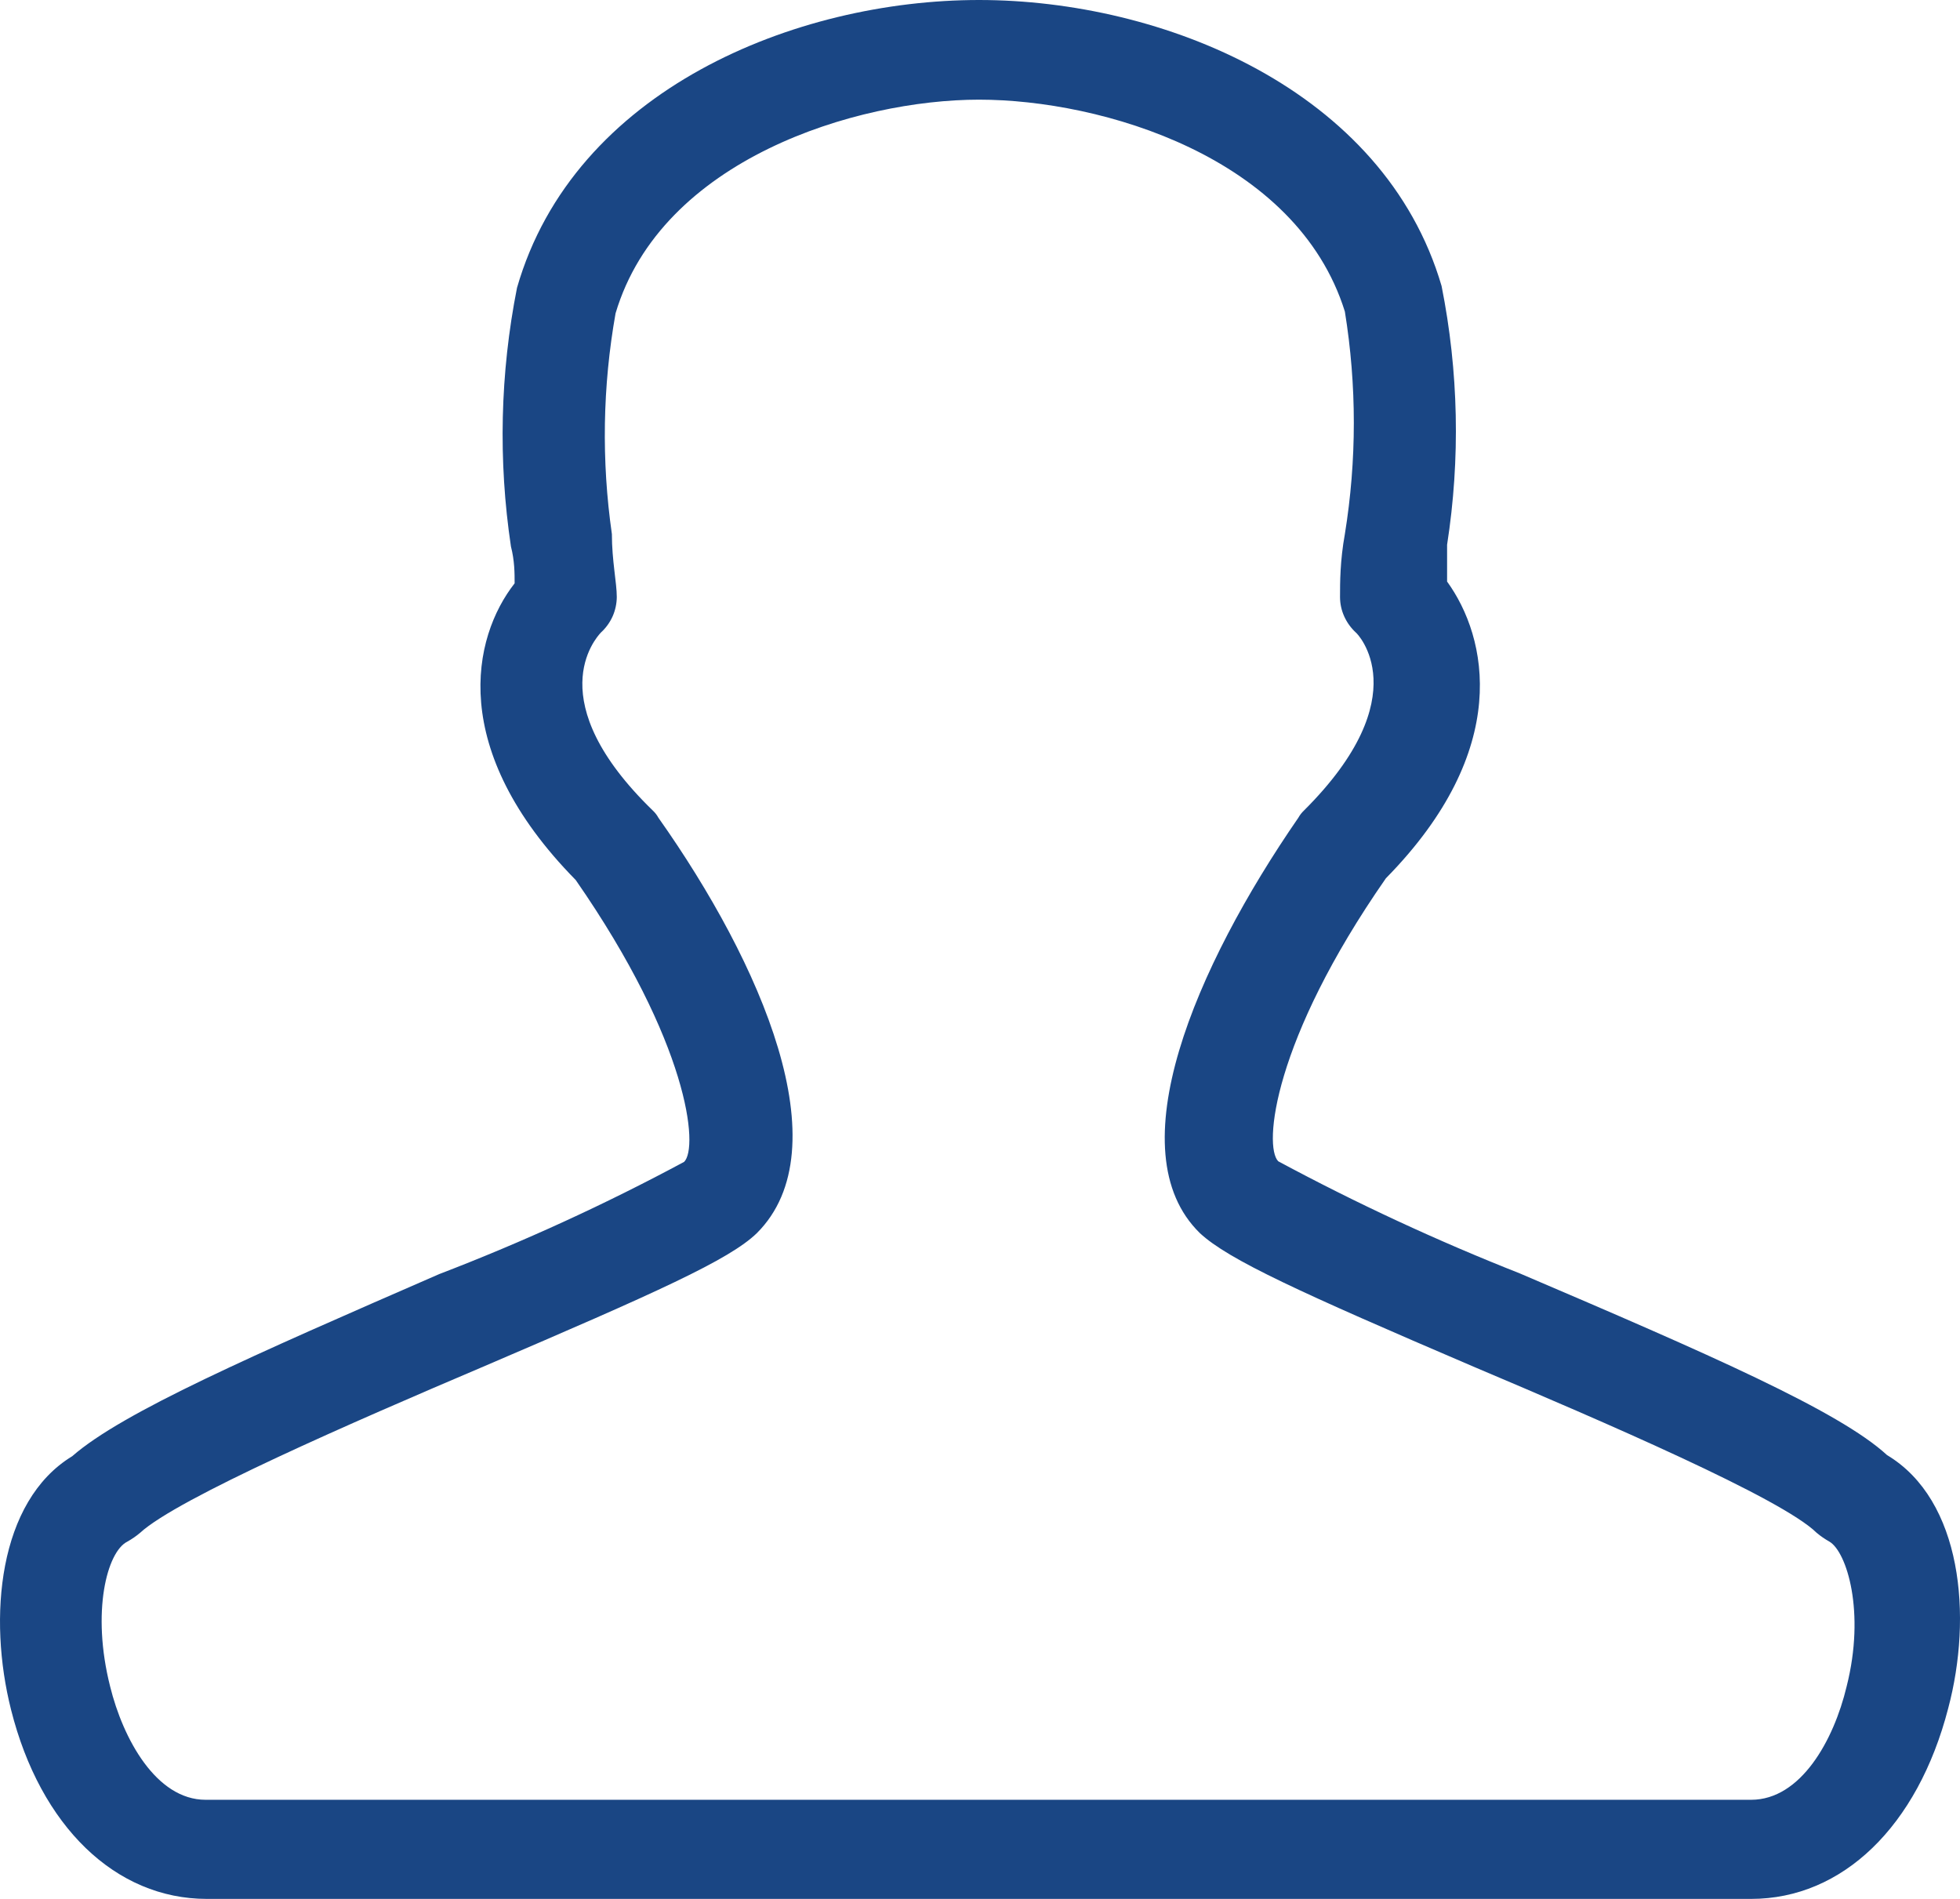 <svg width="32" height="31" viewBox="0 0 32 31" fill="none" xmlns="http://www.w3.org/2000/svg">
<path d="M28.59 31H3.377C1.888 31 0.66 29.818 0.18 27.91C-0.199 26.408 -0.03 24.509 1.179 23.773C1.998 23.056 4.126 22.126 7.173 20.799C8.544 20.273 9.879 19.661 11.169 18.968C11.408 18.736 11.249 17.031 9.4 14.367C7.303 12.235 7.712 10.404 8.402 9.523C8.402 9.358 8.402 9.155 8.342 8.922C8.132 7.519 8.165 6.091 8.441 4.698C9.371 1.463 12.987 0 15.984 0C18.98 0 22.597 1.463 23.536 4.669C23.814 6.062 23.844 7.491 23.626 8.893C23.626 9.126 23.626 9.329 23.626 9.494C24.285 10.404 24.695 12.235 22.627 14.338C20.779 16.992 20.629 18.716 20.869 18.958C22.145 19.644 23.463 20.256 24.814 20.789C27.901 22.107 30.029 23.037 30.808 23.754C32.037 24.49 32.207 26.389 31.807 27.89C31.308 29.818 30.079 31 28.59 31ZM15.984 1.627C13.986 1.627 10.799 2.596 10.05 5.115C9.838 6.306 9.818 7.522 9.99 8.719C9.99 9.155 10.07 9.513 10.07 9.746C10.069 9.855 10.046 9.962 10.002 10.062C9.957 10.162 9.892 10.252 9.81 10.327C9.72 10.424 8.811 11.441 10.659 13.233C10.695 13.267 10.726 13.306 10.749 13.349C12.427 15.723 13.746 18.745 12.357 20.131C11.908 20.567 10.719 21.099 7.892 22.31C5.774 23.211 2.897 24.461 2.288 25.023C2.223 25.078 2.153 25.126 2.078 25.168C1.748 25.333 1.489 26.311 1.798 27.532C2.008 28.384 2.548 29.382 3.357 29.382H28.59C29.4 29.382 29.939 28.413 30.149 27.532C30.459 26.311 30.149 25.333 29.869 25.168C29.795 25.126 29.724 25.078 29.659 25.023C29.09 24.461 26.183 23.211 24.055 22.31C21.228 21.099 20.059 20.567 19.59 20.131C18.221 18.794 19.52 15.781 21.198 13.349C21.222 13.306 21.252 13.267 21.288 13.233C23.176 11.354 22.147 10.327 22.137 10.327C22.056 10.252 21.991 10.162 21.946 10.062C21.901 9.962 21.878 9.855 21.878 9.746C21.878 9.513 21.878 9.155 21.957 8.719C22.152 7.515 22.152 6.289 21.957 5.086C21.168 2.558 17.982 1.627 15.984 1.627Z" fill="#1A4684"/>
</svg>

